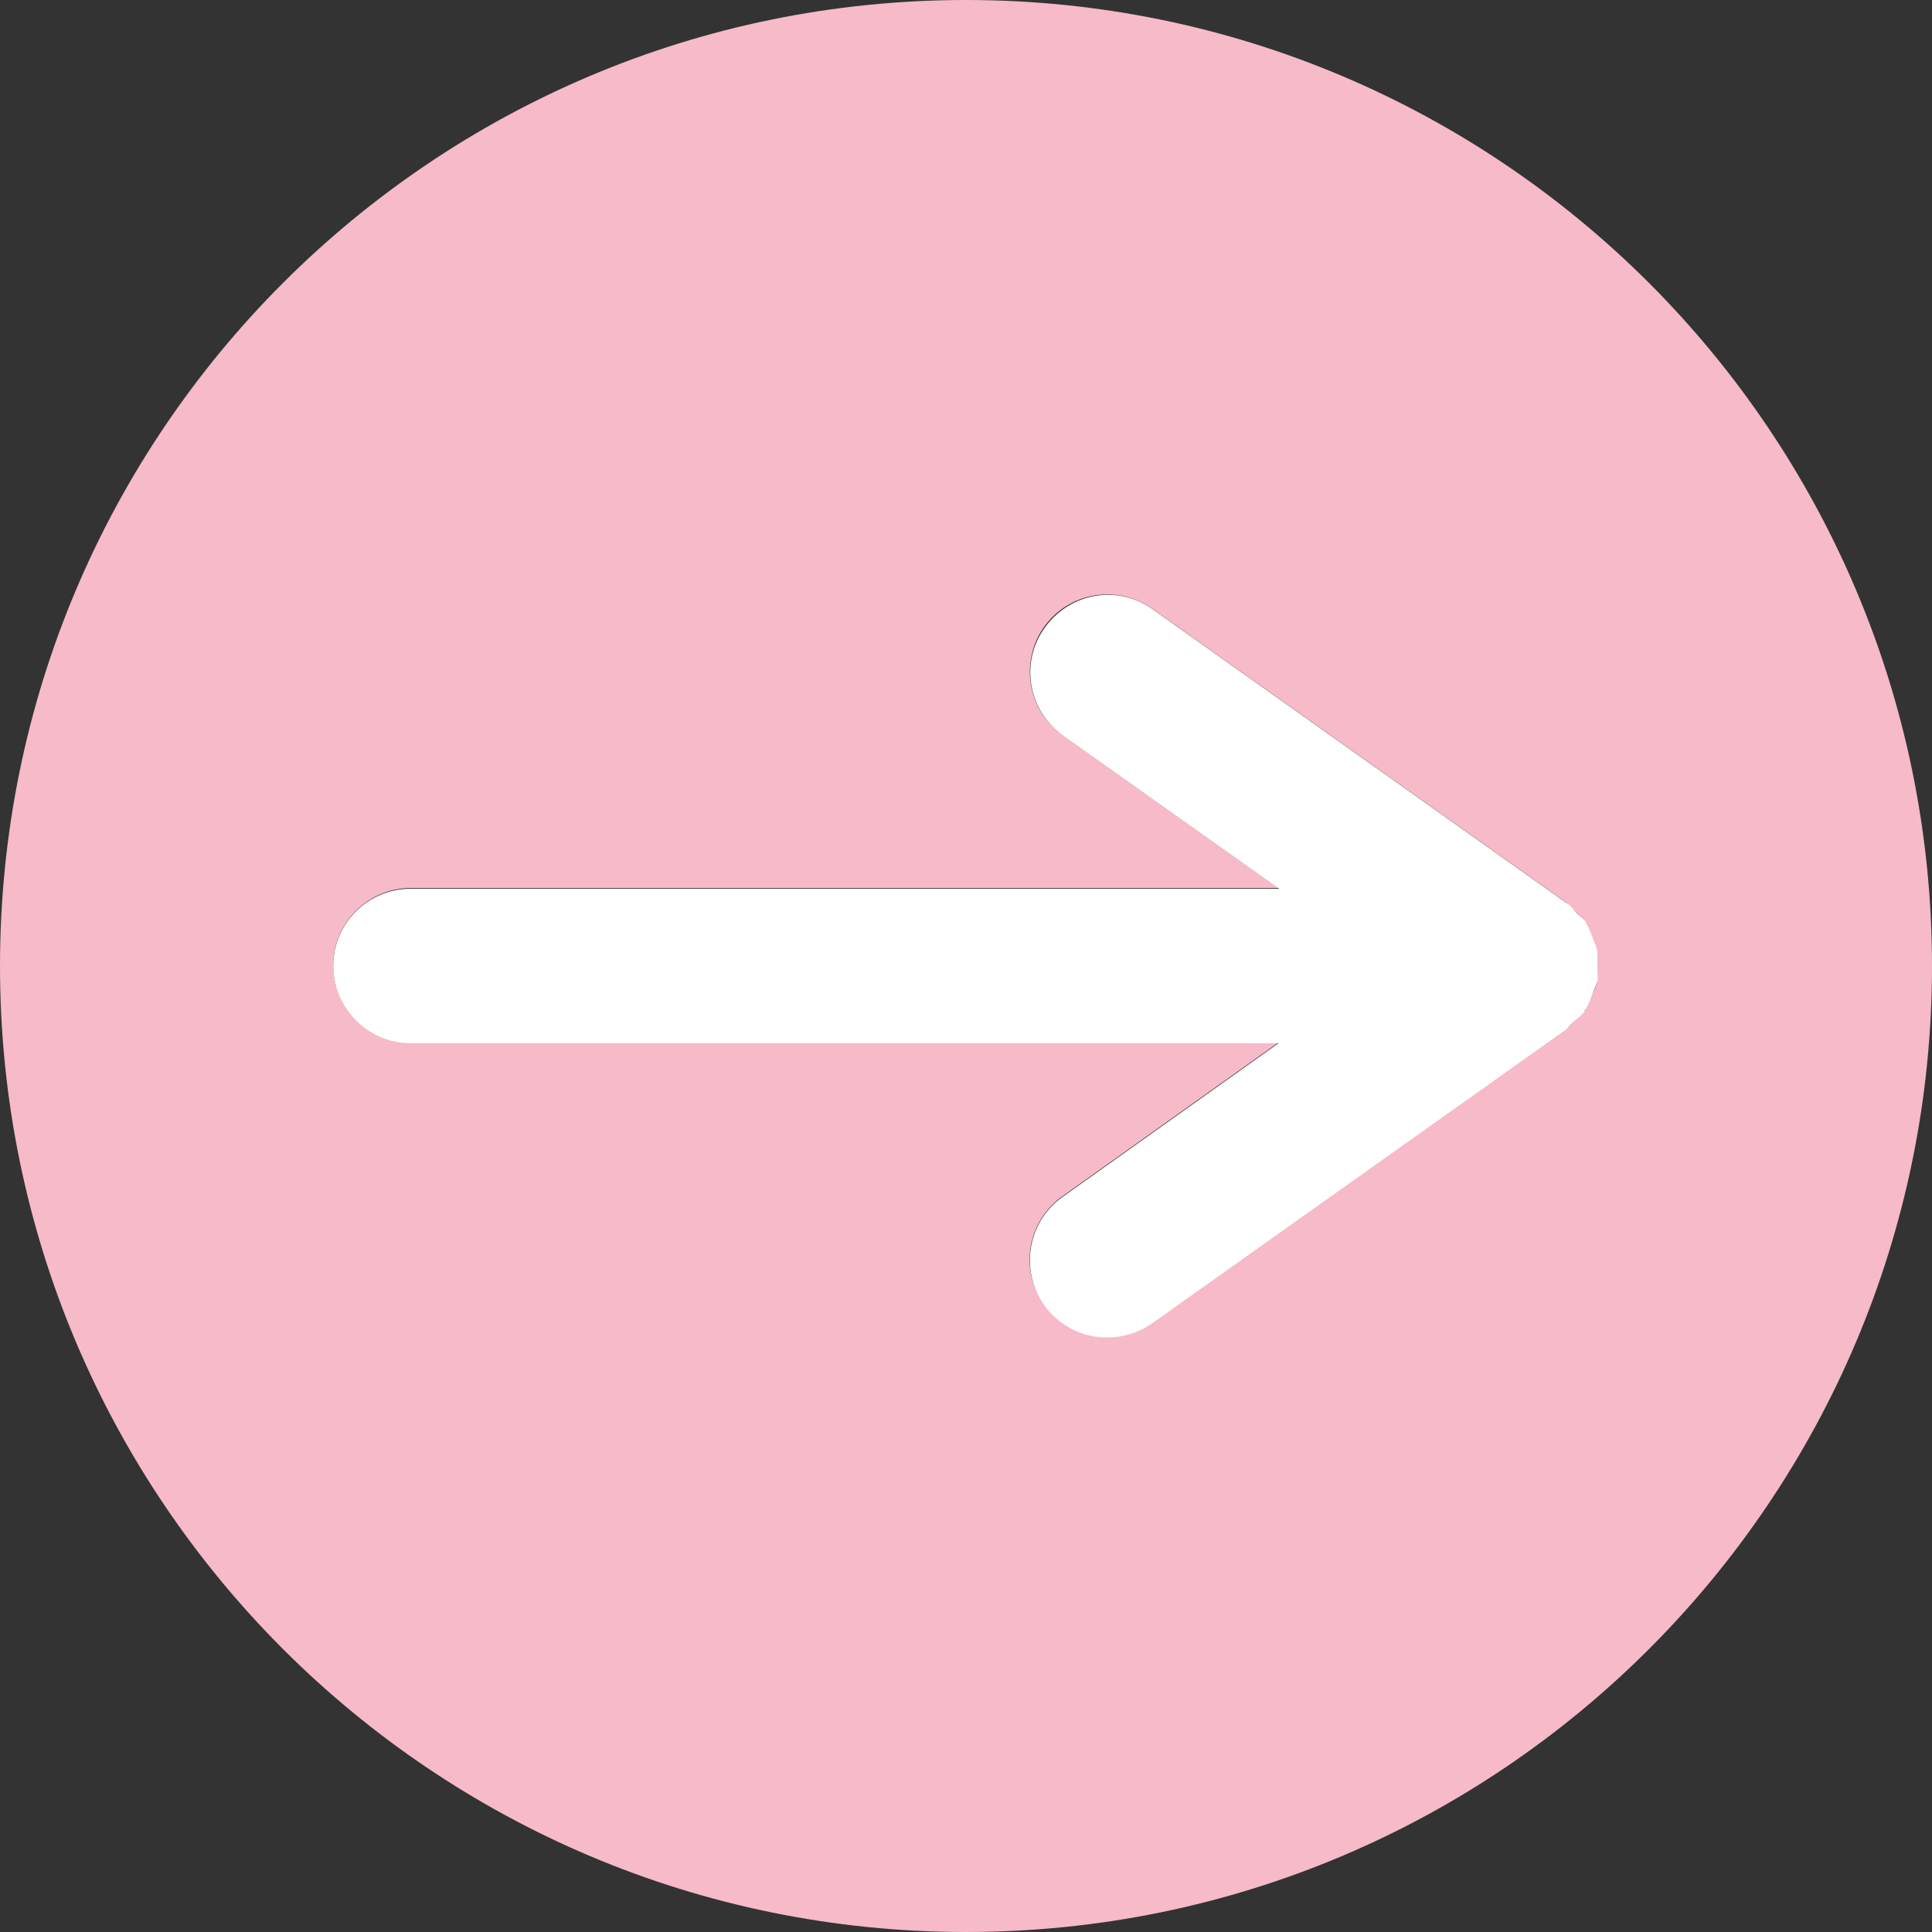 <?xml version="1.0" encoding="UTF-8"?>
<svg id="_レイヤー_2" data-name="レイヤー_2" xmlns="http://www.w3.org/2000/svg" viewBox="0 0 27.02 27.02">
  <rect x="0" y="0" width="27.02" height="27.02" fill="#333333" stroke="none"/>
  <defs>
    <style>
      .cls-1 {
        fill: #fff;
      }

      .cls-2 {
        fill: #f6bac9;
      }
    </style>
  </defs>
  <g id="_レイヤー_1-2" data-name="レイヤー_1">
    <g>
      <path class="cls-2" d="M13.51,0C6.05,0,0,6.05,0,13.51s6.05,13.51,13.51,13.51,13.51-6.05,13.51-13.51S20.97,0,13.51,0ZM22.34,13.72c-.01.06-.04.11-.07.17-.03.07-.05.15-.1.22,0,0,0,.02-.01.03-.04.05-.09.08-.13.12-.04.04-.07.1-.13.13l-5.79,4.11c-.49.35-1.16.23-1.51-.26-.35-.49-.23-1.16.26-1.51l3.02-2.15H5.74c-.6,0-1.08-.49-1.08-1.08s.49-1.08,1.08-1.08h12.14l-3.02-2.14c-.49-.35-.6-1.02-.26-1.51.35-.49,1.02-.6,1.51-.26l5.79,4.11c.05.04.08.09.13.13.04.04.09.07.13.12,0,0,0,.02.01.03.04.07.07.14.1.22.02.06.05.11.06.17.01.07,0,.14,0,.21,0,.07,0,.14,0,.21Z"/>
      <path class="cls-1" d="M22.34,13.3c-.01-.06-.04-.11-.06-.17-.03-.07-.05-.15-.1-.22,0,0,0-.02-.01-.03-.04-.05-.09-.08-.13-.12-.04-.04-.07-.1-.13-.13l-5.79-4.11c-.49-.35-1.16-.23-1.51.26-.35.49-.23,1.16.26,1.51l3.02,2.14H5.74c-.6,0-1.08.49-1.08,1.08s.49,1.08,1.08,1.08h12.14l-3.02,2.15c-.49.35-.6,1.02-.26,1.51.35.49,1.02.6,1.51.26l5.79-4.11c.05-.04.08-.09.13-.13.04-.04.09-.07.13-.12,0,0,0-.02.01-.03.05-.07.07-.14.1-.22.02-.06.05-.11.07-.17.01-.07,0-.14,0-.21,0-.07,0-.14,0-.21Z"/>
    </g>
  </g>
</svg>
